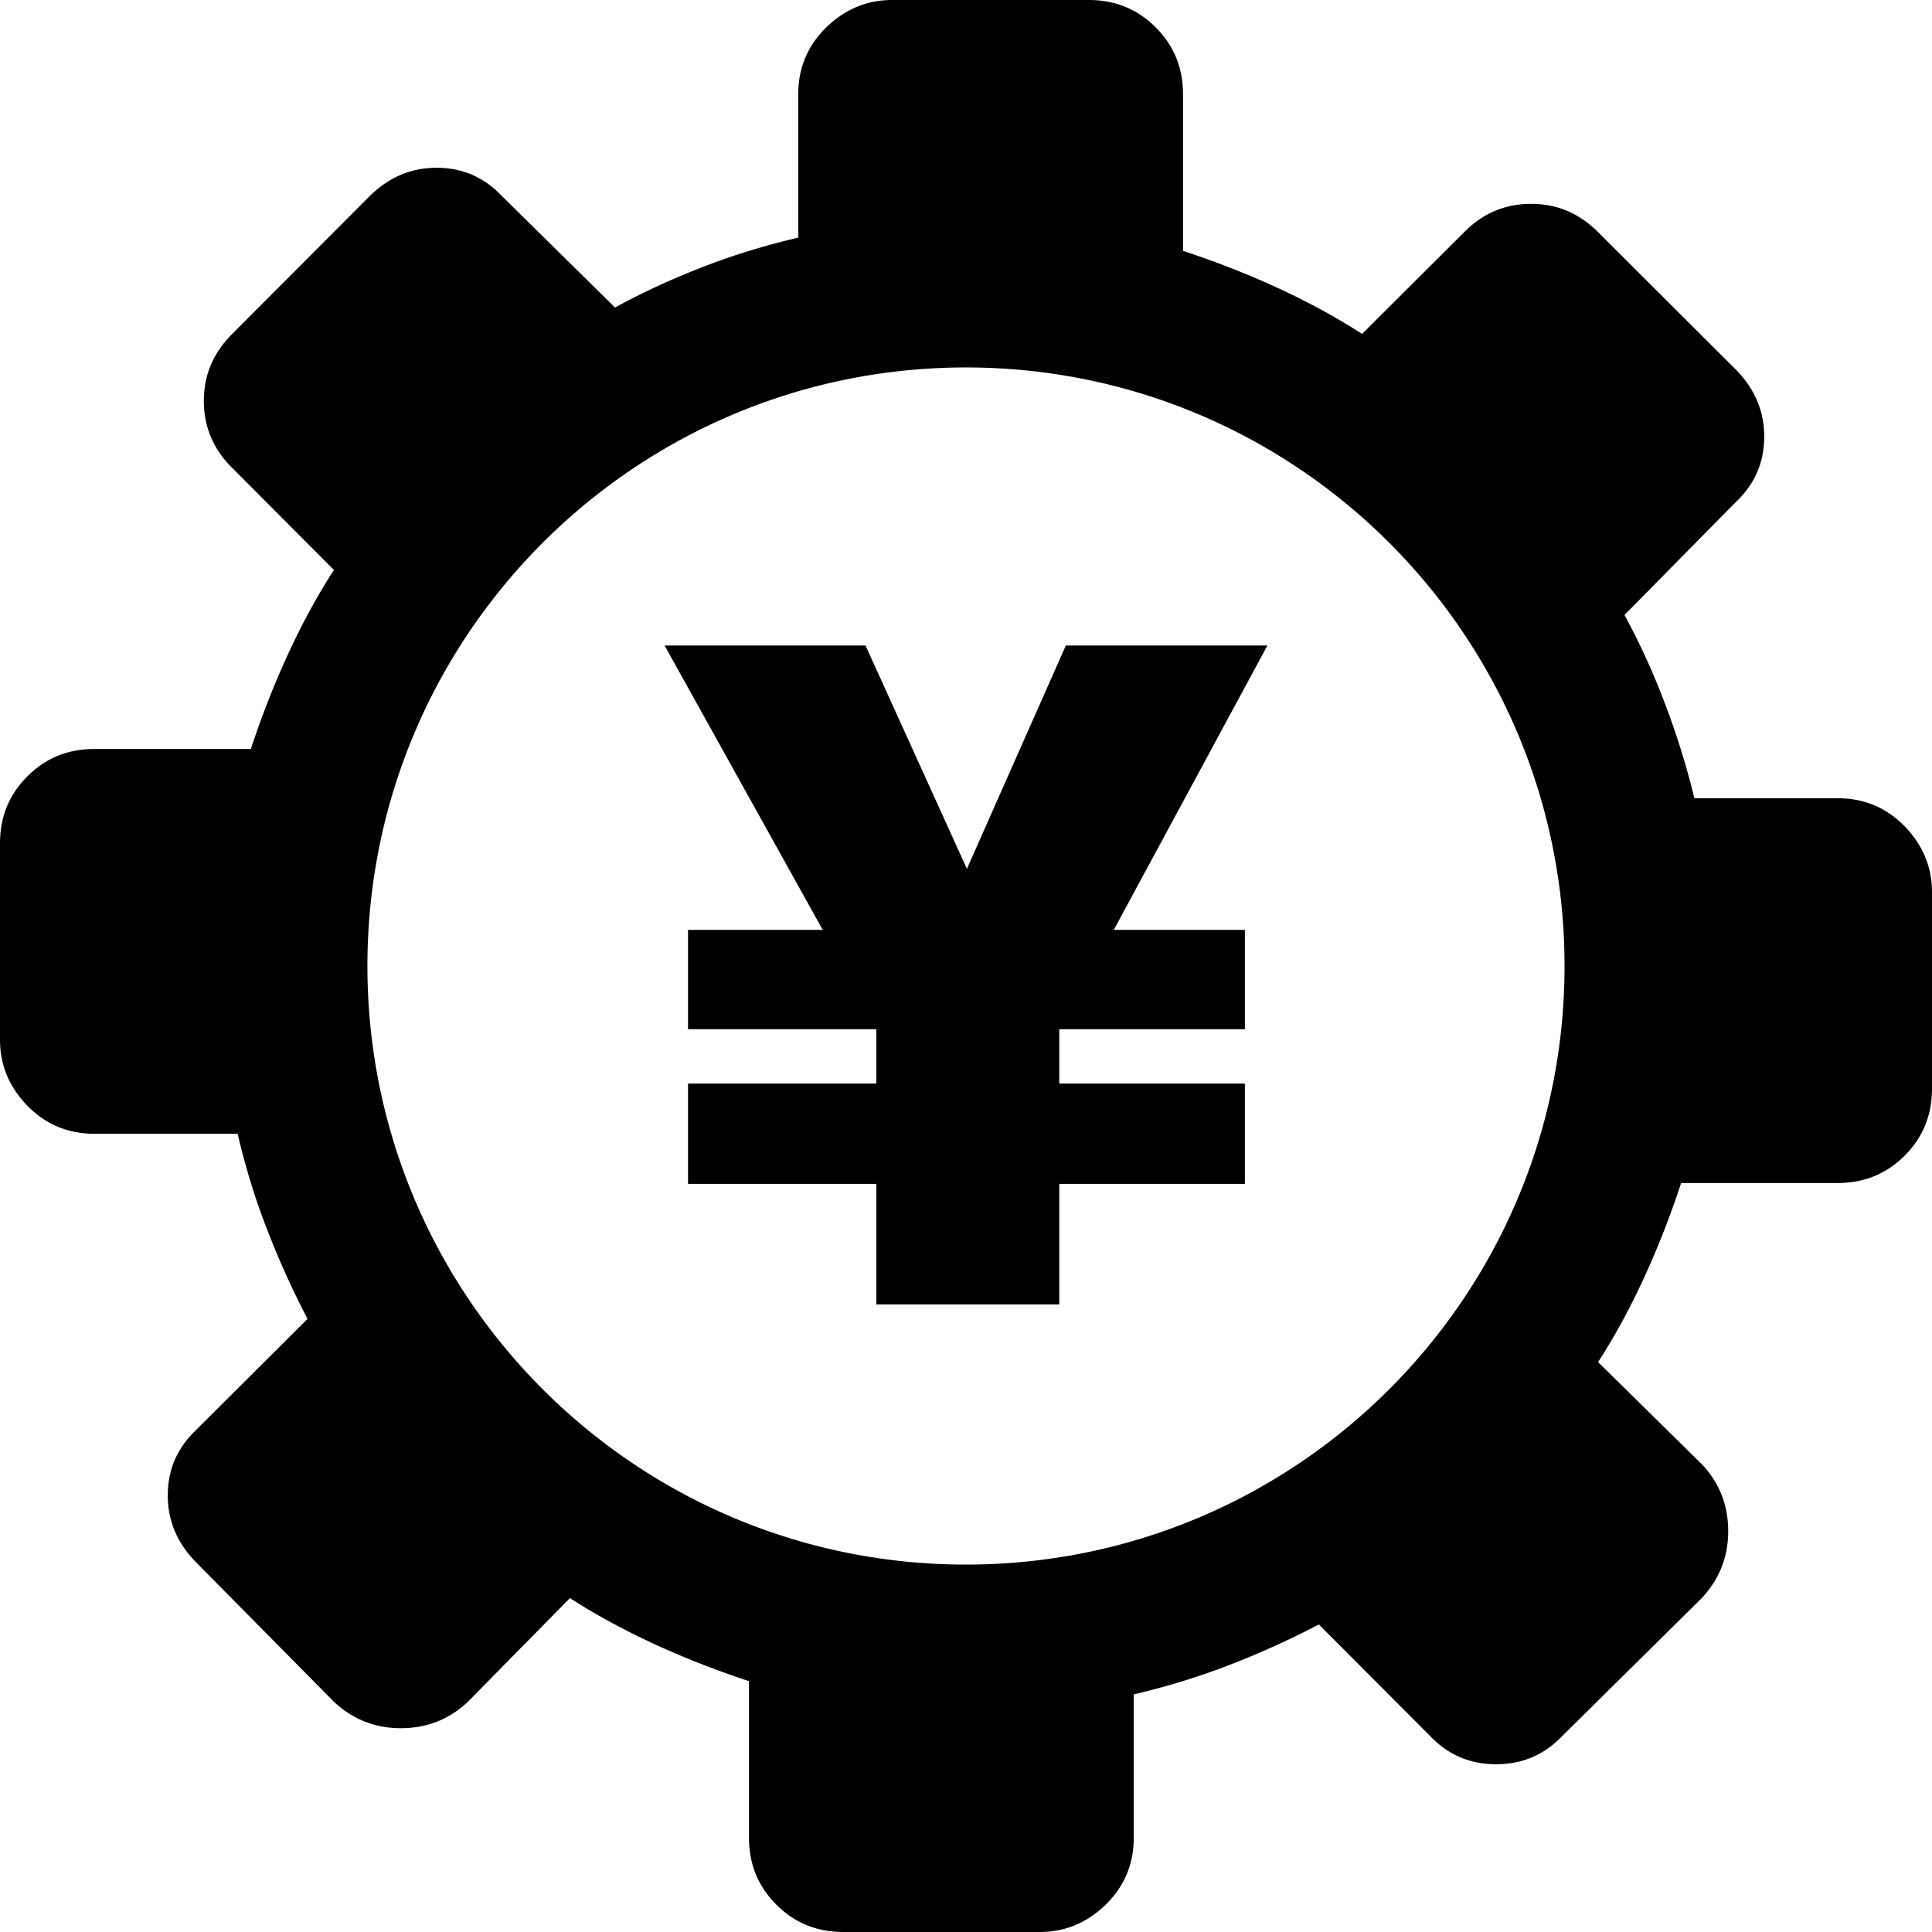 <svg xmlns="http://www.w3.org/2000/svg" shape-rendering="geometricPrecision" text-rendering="geometricPrecision" image-rendering="optimizeQuality" fill-rule="evenodd" clip-rule="evenodd" viewBox="0 0 512 512"><path fill-rule="nonzero" d="M423.51 61.53c-5.02-5.03-10.91-7.51-17.75-7.51-6.82 0-12.8 2.48-17.74 7.51L360.96 88.5c-7.25-4.7-14.93-8.8-22.96-12.47-8.01-3.67-16.21-6.82-24.49-9.55V25c0-6.99-2.38-12.89-7.24-17.75C301.41 2.39 295.51 0 288.51 0h-52.05c-6.66 0-12.45 2.39-17.49 7.25-4.95 4.86-7.43 10.76-7.43 17.75v37.97c-8.7 2.05-17.15 4.61-25.26 7.78-8.19 3.15-15.95 6.73-23.29 10.75l-29.96-29.53c-4.69-4.95-10.4-7.51-17.32-7.51-6.83 0-12.71 2.56-17.75 7.51L61.53 88.5c-5.03 5.03-7.51 10.91-7.51 17.73 0 6.84 2.48 12.81 7.51 17.76l26.97 27.05c-4.7 7.25-8.79 14.93-12.46 22.95-3.68 8.02-6.83 16.23-9.56 24.5H25.01c-7 0-12.9 2.38-17.75 7.25C2.39 210.59 0 216.49 0 223.49v52.06c0 6.64 2.39 12.45 7.26 17.49 4.85 4.94 10.75 7.42 17.75 7.42h37.96c2.05 8.7 4.61 17.16 7.78 25.26a228.96 228.96 0 0 0 10.75 23.8l-29.53 29.44c-4.95 4.7-7.51 10.42-7.51 17.33 0 6.82 2.56 12.71 7.51 17.75l36.53 36.95c5.03 4.69 10.92 7 17.75 7 6.82 0 12.79-2.31 17.74-7l27.05-27.48c7.26 4.69 14.94 8.78 22.96 12.46 8.02 3.66 16.22 6.83 24.49 9.55V487c0 7 2.39 12.88 7.25 17.75 4.86 4.86 10.76 7.25 17.75 7.25h52.06c6.65 0 12.45-2.39 17.49-7.25 4.94-4.87 7.42-10.75 7.42-17.75v-37.97c8.7-2.05 17.16-4.61 25.26-7.77a228.08 228.08 0 0 0 23.8-10.76l29.44 29.53c4.7 4.95 10.49 7.51 17.51 7.51 7.07 0 12.87-2.56 17.57-7.51l36.95-36.52c4.69-5.05 7-10.92 7-17.75 0-6.82-2.31-12.8-7-17.74l-27.48-27.06c4.7-7.25 8.79-14.93 12.46-22.96 3.66-8.01 6.83-16.21 9.55-24.49H487c7 0 12.88-2.39 17.75-7.24 4.86-4.87 7.25-10.76 7.25-17.76v-52.05c0-6.66-2.39-12.45-7.25-17.5-4.87-4.95-10.75-7.42-17.75-7.42h-37.97c-2.05-8.36-4.61-16.73-7.77-25-3.16-8.36-6.74-16.21-10.76-23.56l29.53-29.95c4.95-4.69 7.51-10.42 7.51-17.32 0-6.83-2.56-12.71-7.51-17.75l-36.52-36.43zM176.12 171.06h53.25l26.87 59.19 26.22-59.19h53.42l-40.72 75.37h34.75v26.33h-49.19v14.4h49.19v26.58h-49.19v31.95h-48.48v-31.95h-49.91v-26.58h49.91v-14.4h-49.91v-26.33h35.7l-41.91-75.37zM256 97.38c87.63 0 158.62 71.03 158.62 158.62 0 87.64-71.04 158.63-158.62 158.63-87.64 0-158.63-71.04-158.63-158.63 0-87.64 71.03-158.62 158.63-158.62z"/></svg>